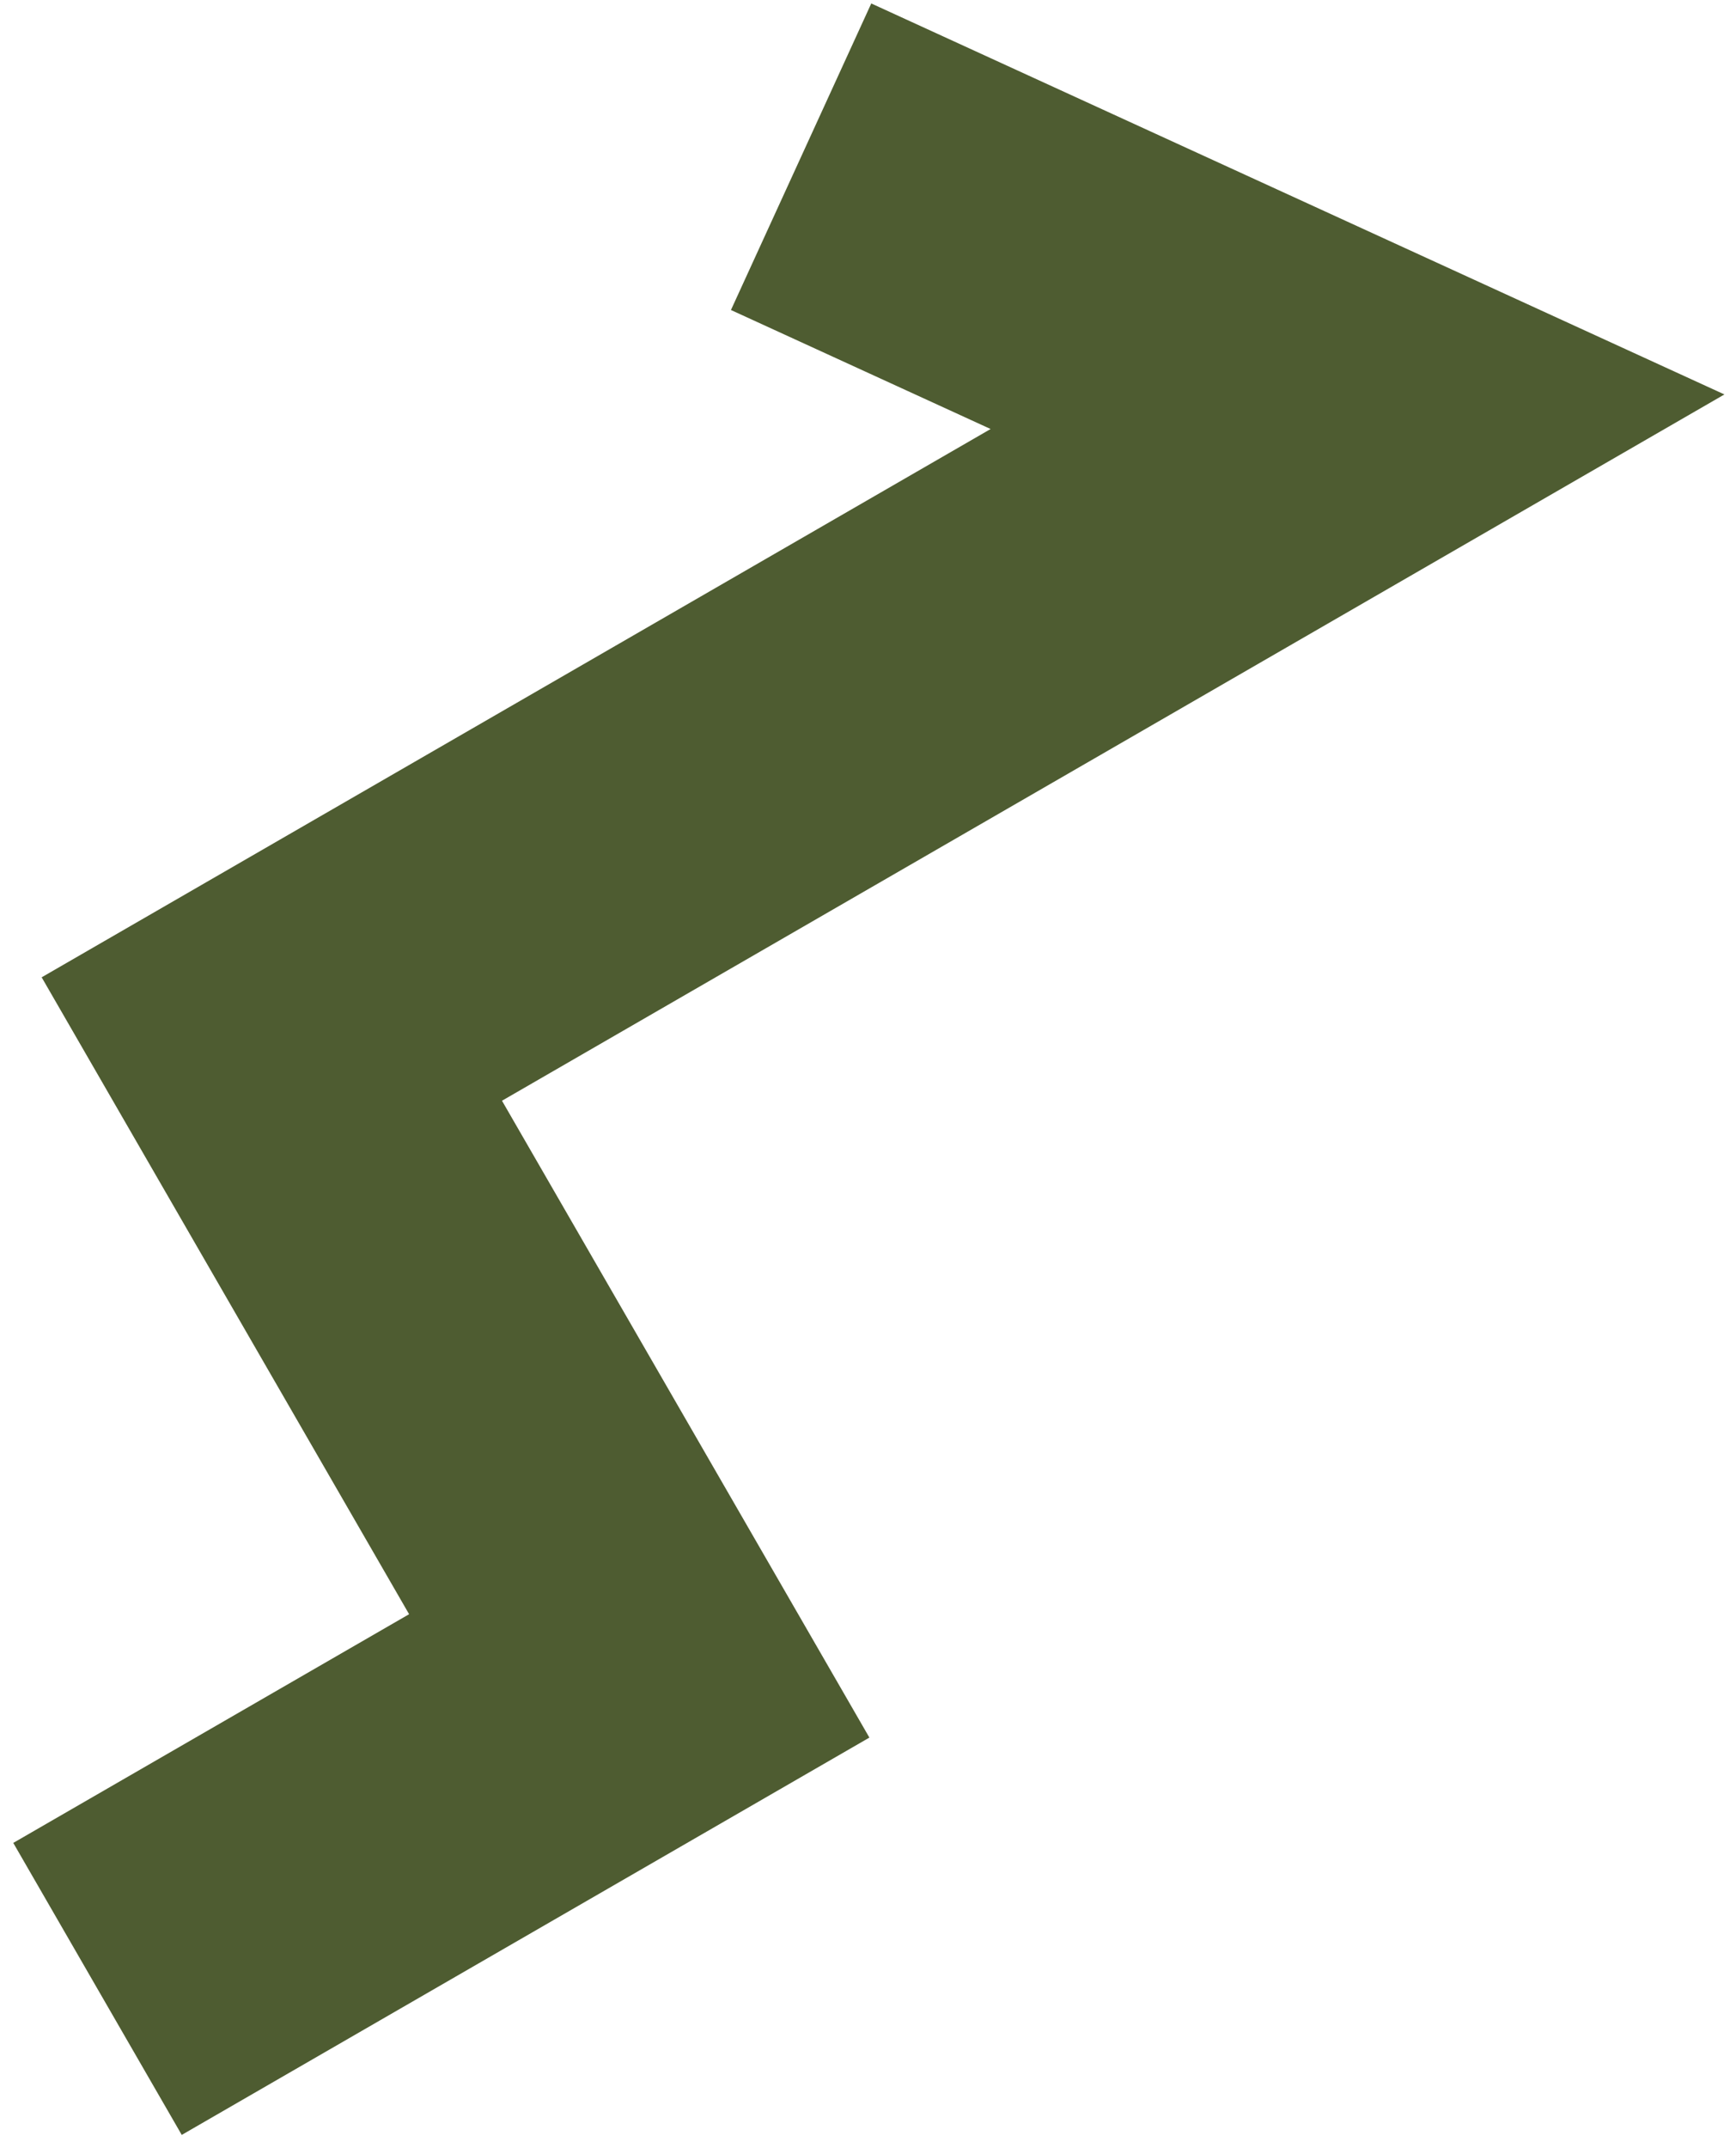 <svg width="110" height="136" viewBox="0 0 110 136" fill="none" xmlns="http://www.w3.org/2000/svg">
<path d="M11.516 135.175L0.841 116.687L25.922 102.206L2.64 61.88L62.769 27.164L46.316 19.629L55.207 0.219L109.266 24.975L31.808 69.695L55.088 110.018L11.516 135.175Z" fill="#4E5C31"/>
</svg>
